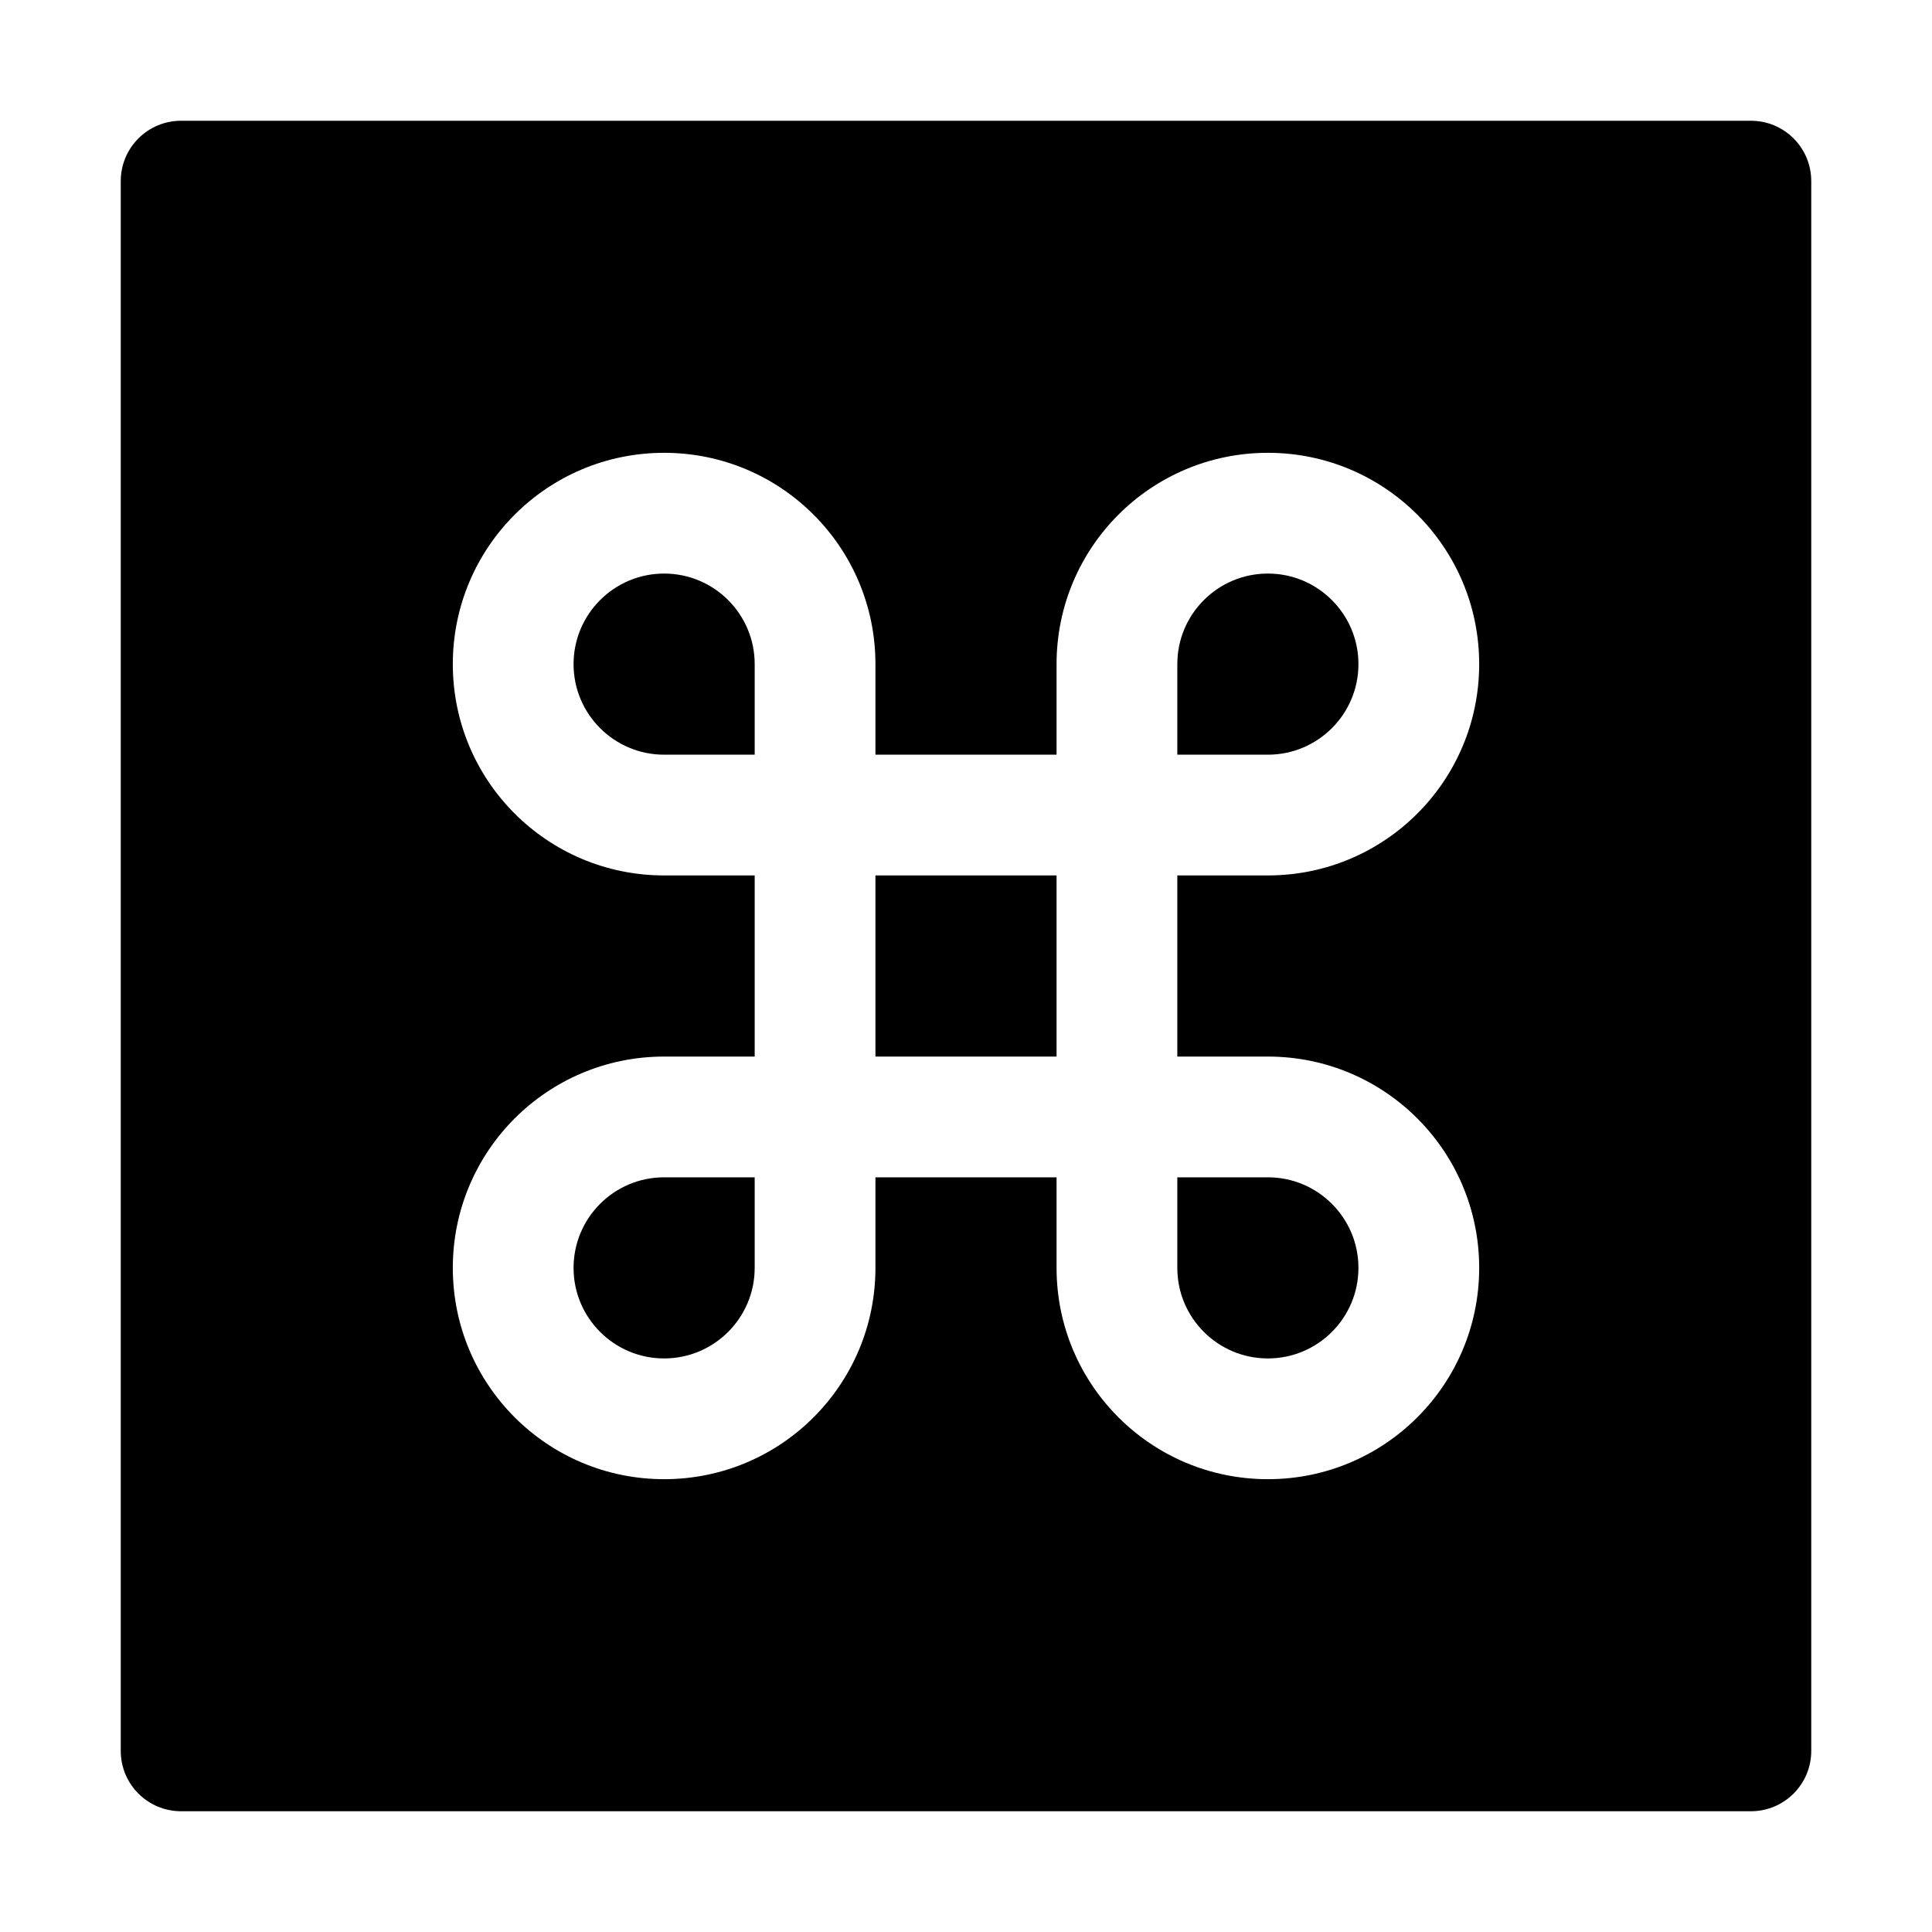 <?xml version="1.0" encoding="iso-8859-1"?>
<!-- Generator: www.svgicons.com -->
<svg xmlns="http://www.w3.org/2000/svg" width="800" height="800" viewBox="0 0 1024 1024">
<path fill="currentColor" d="M624 672c0 26.5 21.5 48 48 48s48-21.5 48-48s-21.5-48-48-48h-48zm96-320c0-26.5-21.5-48-48-48s-48 21.5-48 48v48h48c26.5 0 48-21.5 48-48"/><path fill="currentColor" d="M928 64H96c-17.7 0-32 14.3-32 32v832c0 17.7 14.3 32 32 32h832c17.7 0 32-14.3 32-32V96c0-17.7-14.3-32-32-32M672 560c61.9 0 112 50.1 112 112s-50.1 112-112 112s-112-50.1-112-112v-48h-96v48c0 61.9-50.1 112-112 112s-112-50.1-112-112s50.1-112 112-112h48v-96h-48c-61.9 0-112-50.1-112-112s50.1-112 112-112s112 50.1 112 112v48h96v-48c0-61.9 50.1-112 112-112s112 50.1 112 112s-50.1 112-112 112h-48v96z"/><path fill="currentColor" d="M464 464h96v96h-96zM352 304c-26.5 0-48 21.5-48 48s21.5 48 48 48h48v-48c0-26.5-21.5-48-48-48m-48 368c0 26.5 21.5 48 48 48s48-21.5 48-48v-48h-48c-26.5 0-48 21.5-48 48"/>
</svg>